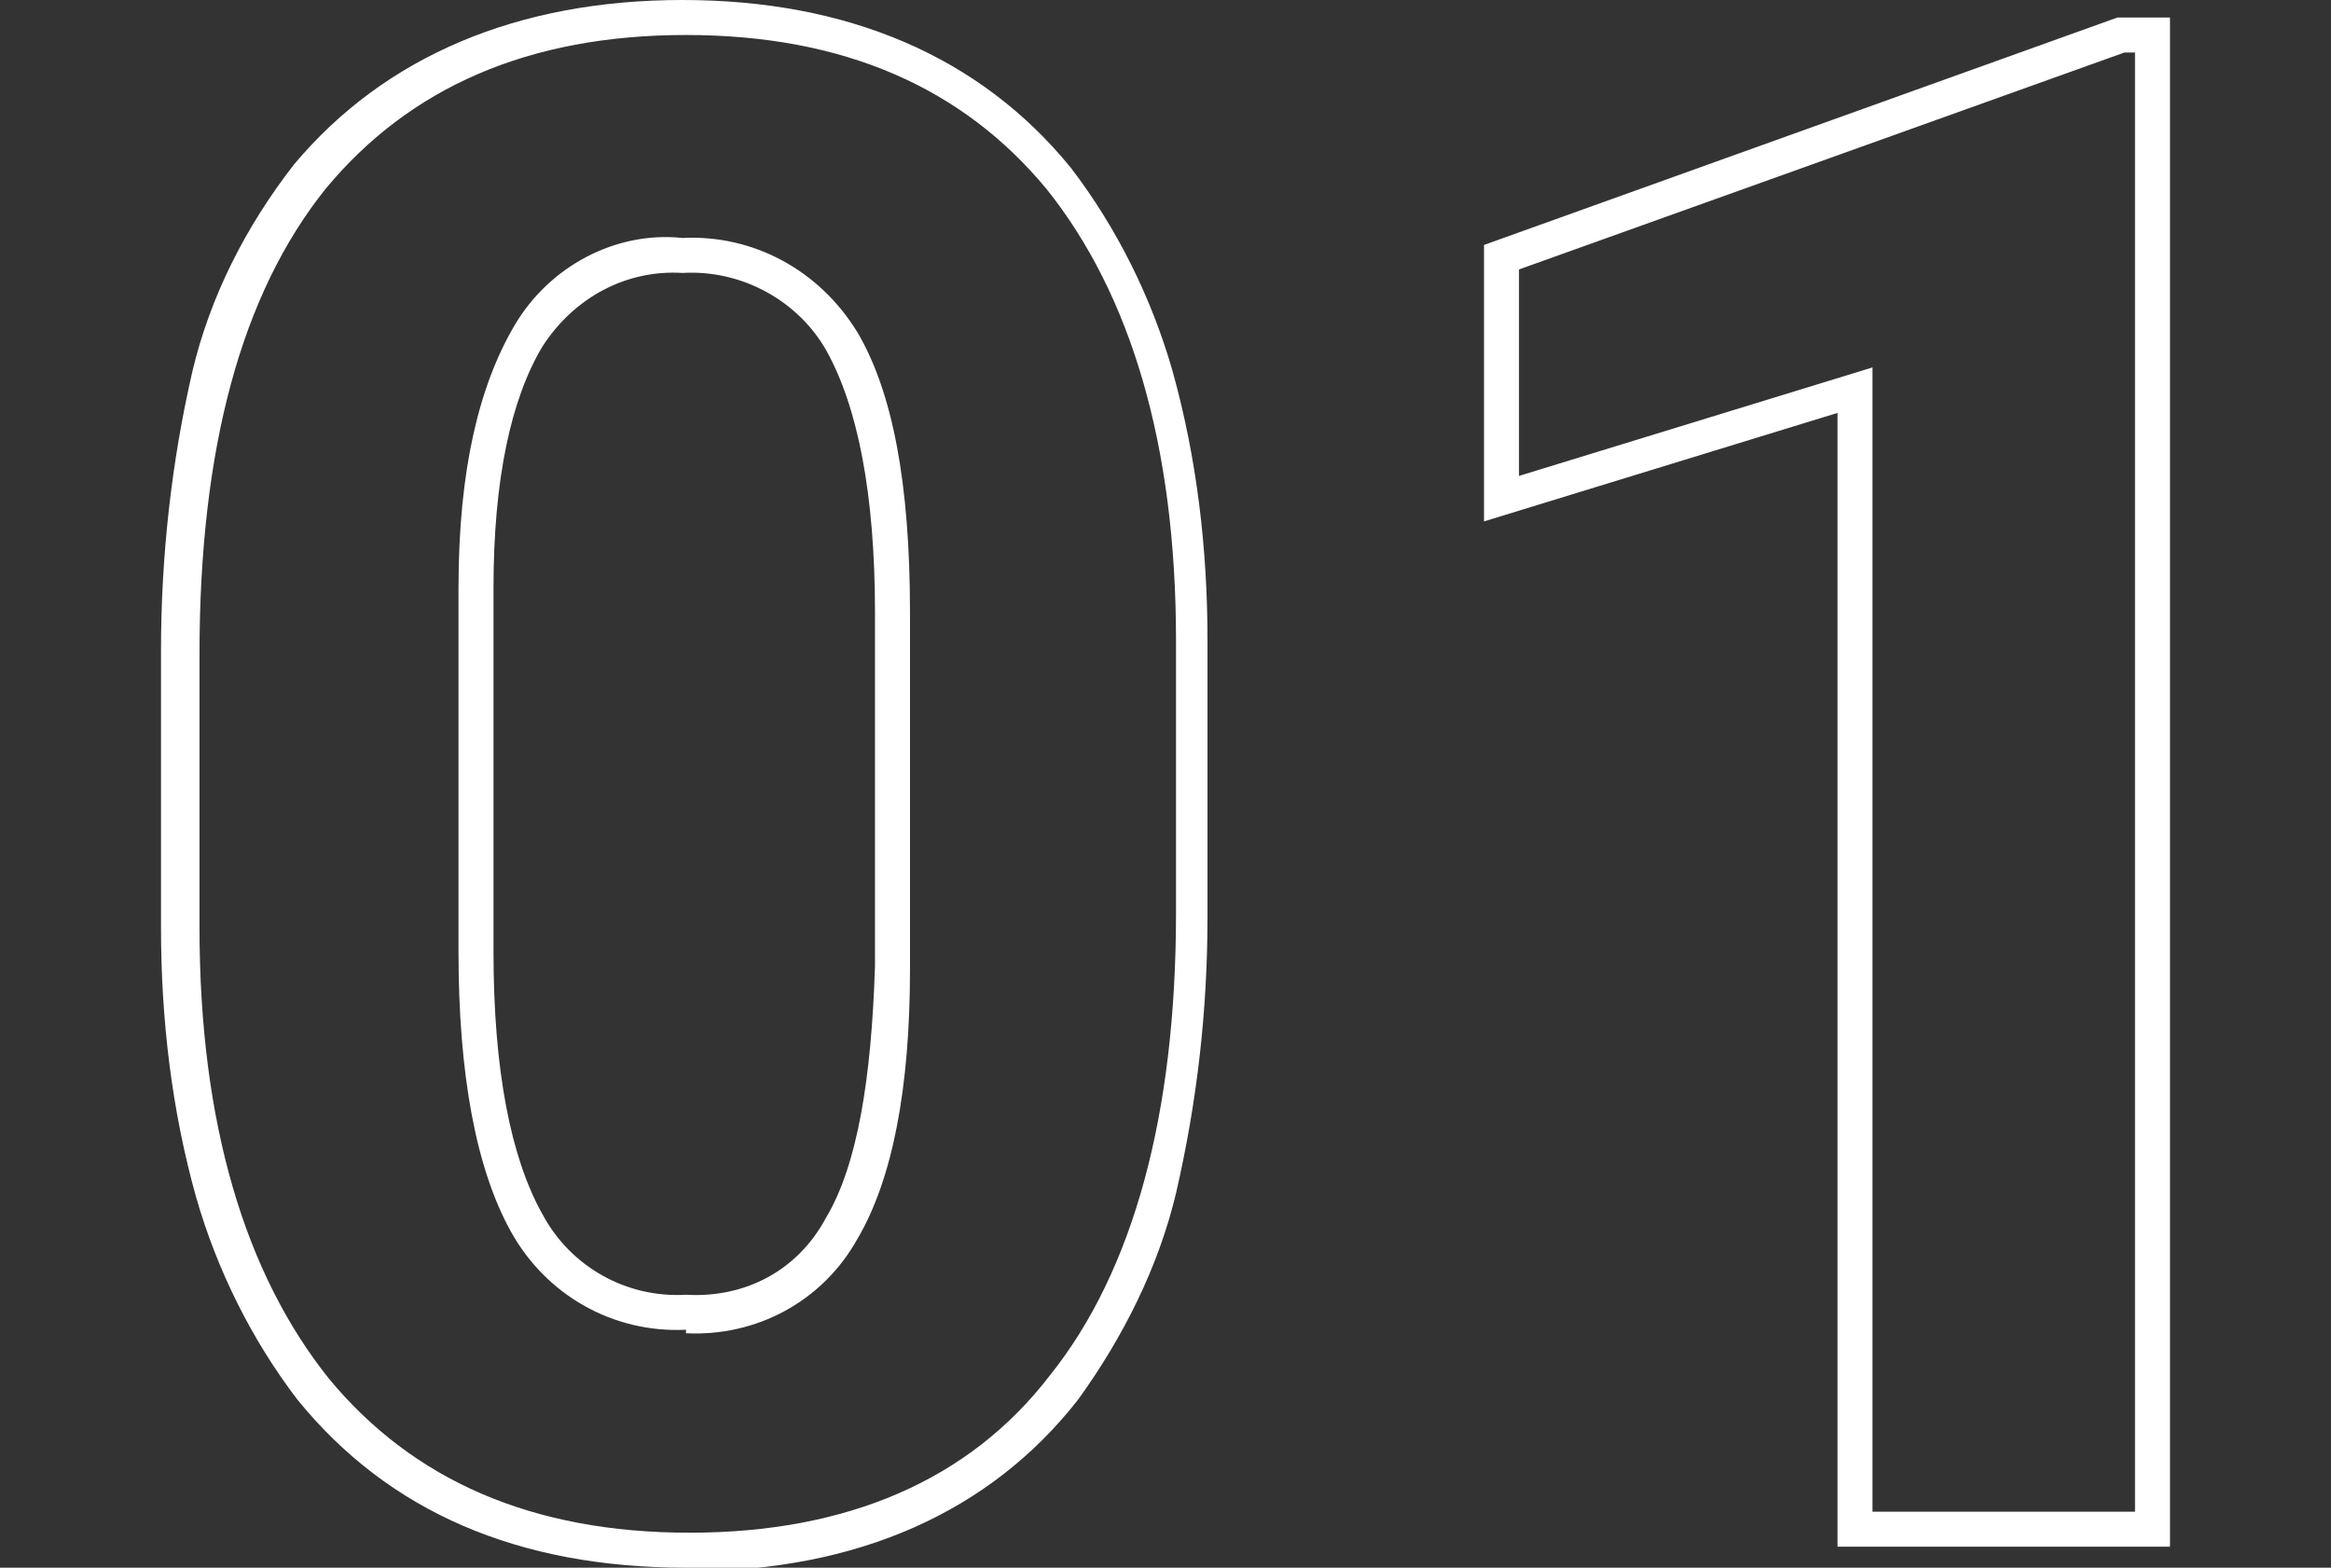 <?xml version="1.0" encoding="UTF-8"?>
<svg id="_レイヤー_1" data-name="レイヤー_1" xmlns="http://www.w3.org/2000/svg" version="1.1" viewBox="0 0 66.6 44.8">
  <rect x="0" y="0" width="66.6" height="44.8" fill="#333333" stroke="none"/>
  <!-- Generator: Adobe Illustrator 29.3.1, SVG Export Plug-In . SVG Version: 2.1.0 Build 151)  -->
  <defs>
    <style>
      .st0 {
        fill: #fff;
      }
    </style>
  </defs>
  <path class="st0" d="M19.6,44.8c-4.8,0-8.5-1.6-11.1-4.8-1.3-1.7-2.3-3.7-2.9-5.8-.7-2.5-1-5.1-1-7.7v-7.9c0-2.7.3-5.4.9-8,.5-2.1,1.5-4.1,2.9-5.9C11,1.6,14.8,0,19.5,0s8.5,1.6,11.1,4.8c1.3,1.7,2.3,3.7,2.9,5.8.7,2.5,1,5.1,1,7.7v7.9c0,2.7-.3,5.3-.9,7.9-.5,2.1-1.5,4.1-2.8,5.9-2.5,3.2-6.3,4.9-11.1,4.9ZM5.7,26.5c0,5.6,1.3,9.9,3.7,12.9,2.4,2.9,5.8,4.4,10.3,4.4s8-1.5,10.3-4.5c2.4-3,3.6-7.5,3.6-13.2v-7.8c0-5.6-1.3-9.9-3.7-12.9-2.4-2.9-5.8-4.4-10.3-4.4s-7.9,1.5-10.3,4.4c-2.4,3-3.6,7.4-3.6,13.3v7.8ZM62,44.2h-9.5V11.8l-10.1,3.1v-7.9L60.5.5h1.5v43.7ZM53.5,43.2h7.5V1.5h-.3l-17.3,6.2v5.9l10.1-3.1v32.8ZM19.6,38c-2.1.1-4-1-5-2.8-1-1.8-1.5-4.5-1.5-8v-10.4c0-3.4.6-5.8,1.6-7.5,1-1.7,2.9-2.7,4.8-2.5,2-.1,3.9.9,5,2.7,1,1.7,1.5,4.3,1.5,8v10.2c0,3.4-.5,6-1.5,7.7-1,1.8-2.9,2.8-4.9,2.7h0ZM14.1,16.8v10.4c0,3.4.5,5.9,1.4,7.5.8,1.5,2.4,2.4,4.1,2.3,1.7.1,3.2-.7,4-2.2.9-1.5,1.3-4,1.4-7.2v-10.1c0-3.4-.5-5.9-1.4-7.5-.8-1.4-2.4-2.3-4.1-2.2-1.6-.1-3.1.7-4,2.1-.9,1.5-1.4,3.8-1.4,6.9Z"/>
</svg>